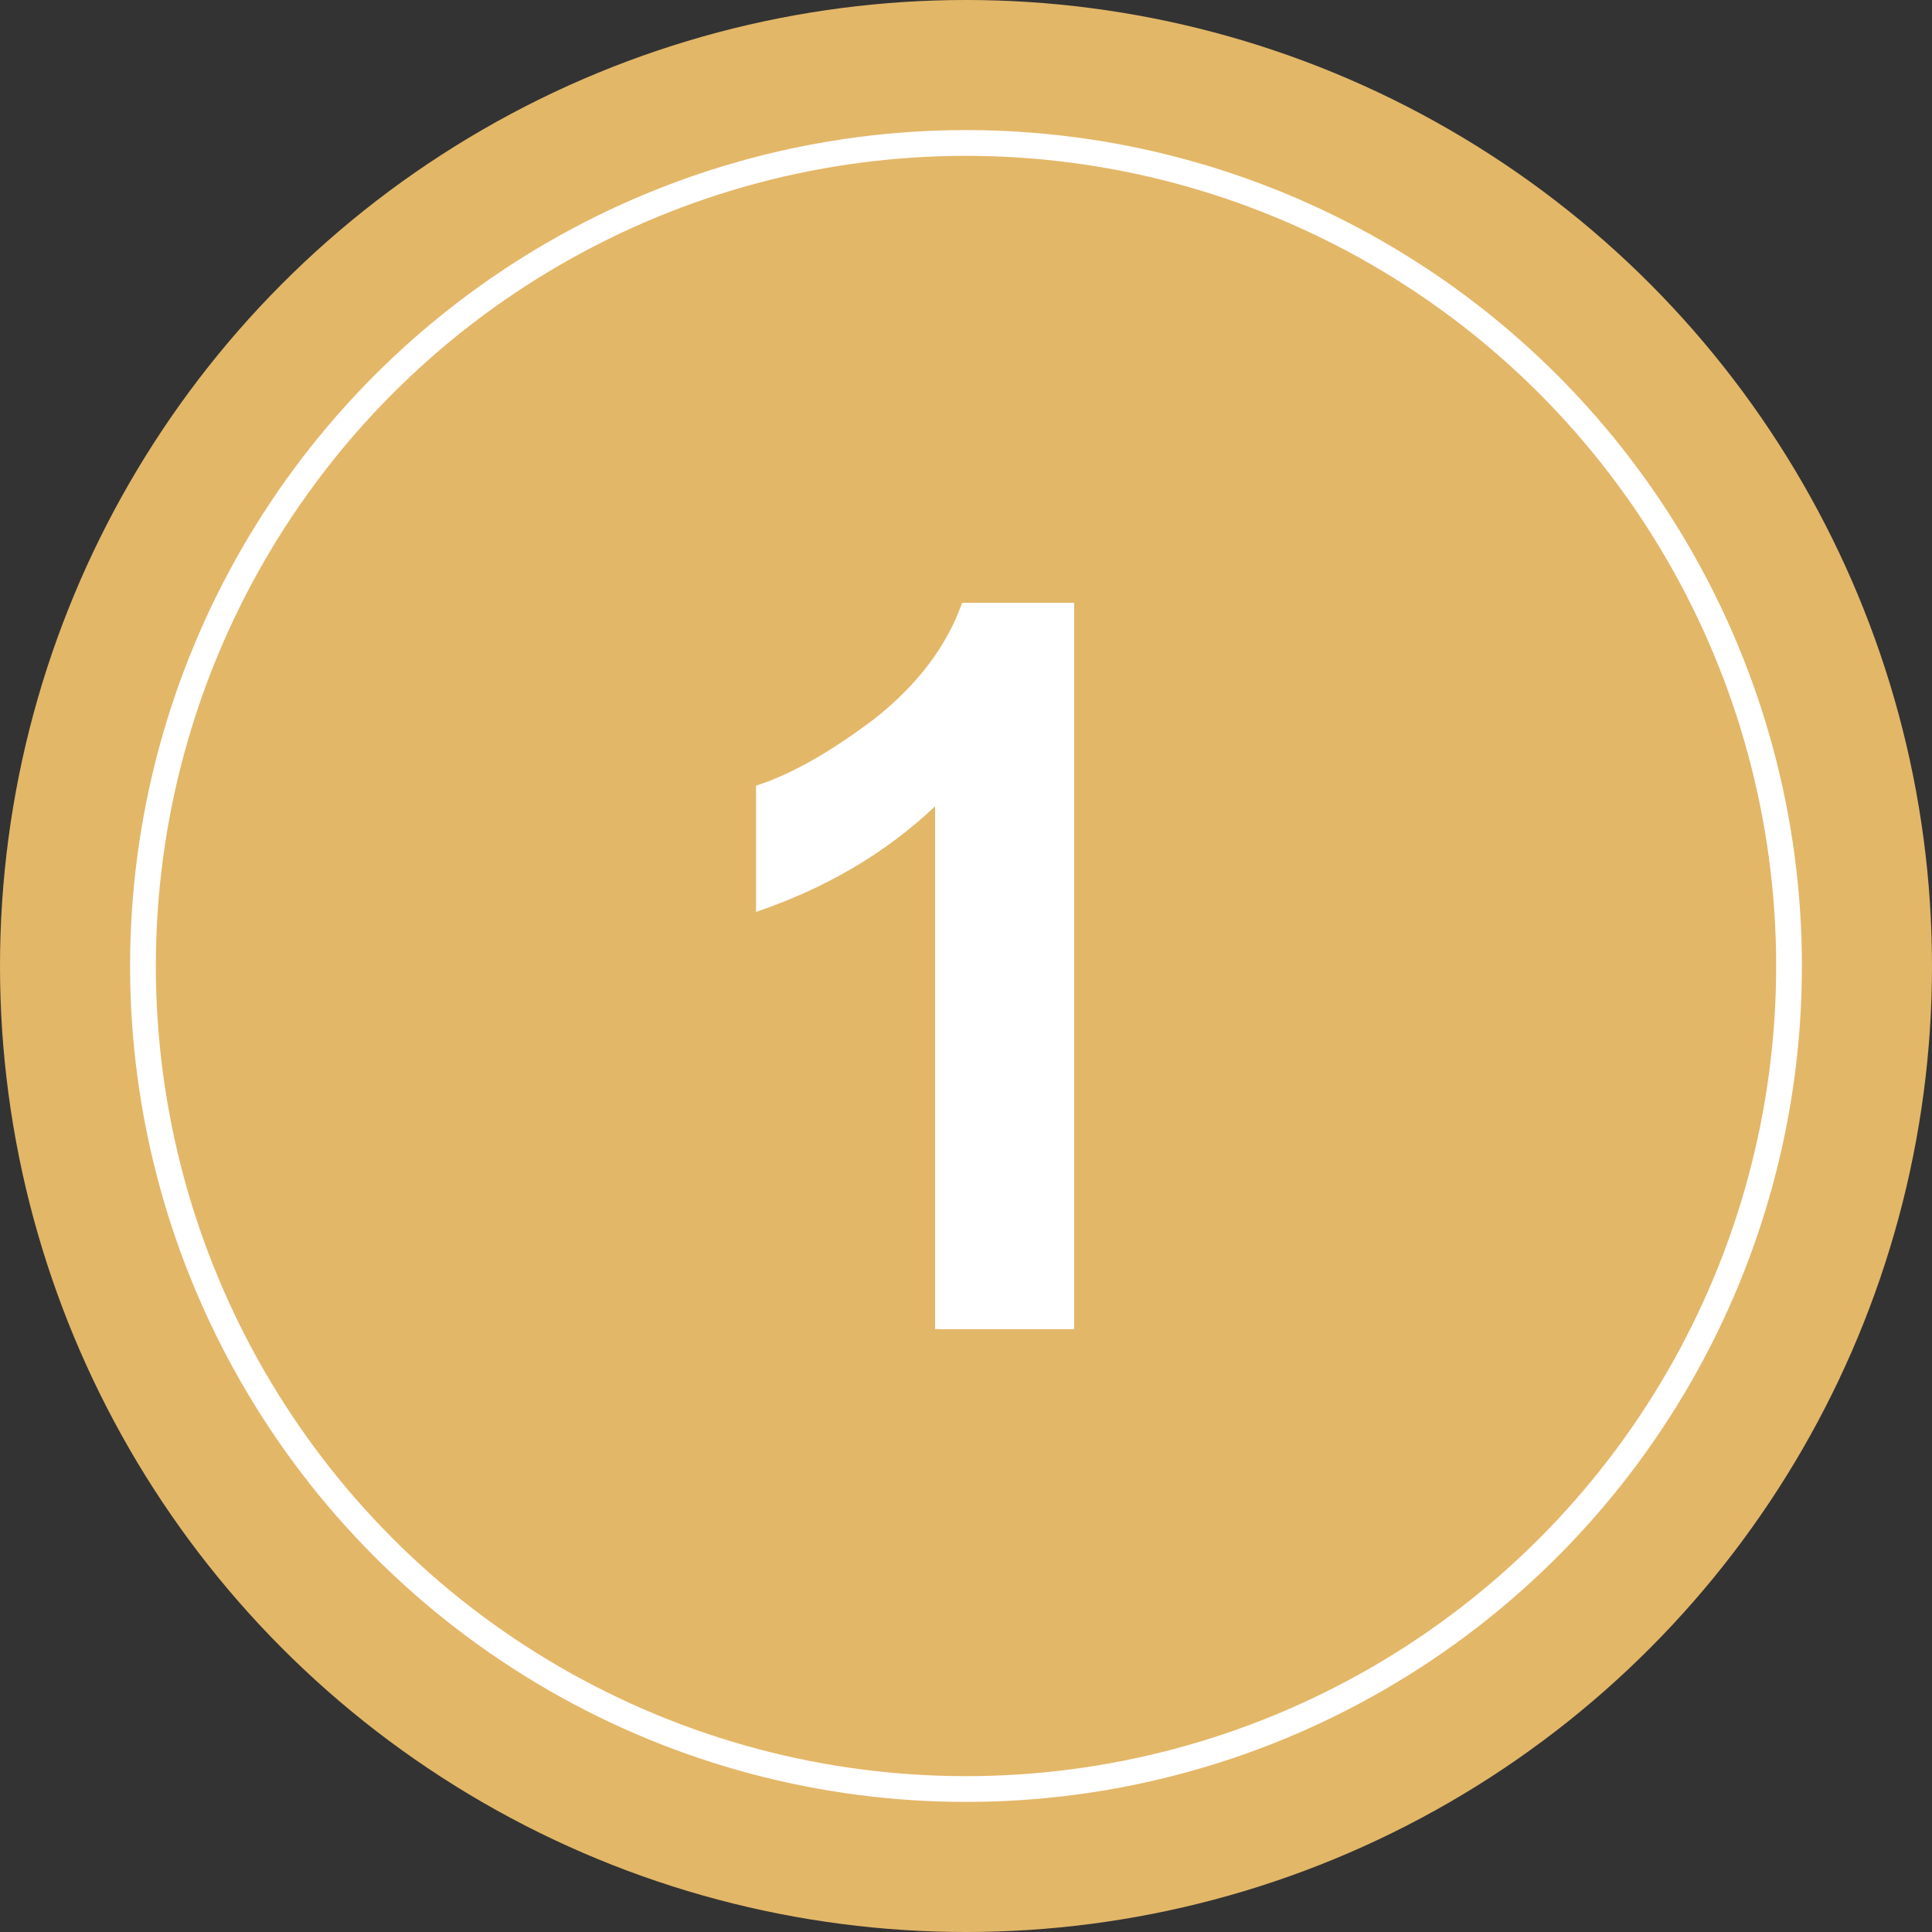 <?xml version="1.0" encoding="utf-8"?>
<!-- Generator: Adobe Illustrator 26.5.0, SVG Export Plug-In . SVG Version: 6.00 Build 0)  -->
<svg version="1.1" id="Layer_1" xmlns="http://www.w3.org/2000/svg" xmlns:xlink="http://www.w3.org/1999/xlink" x="0px" y="0px"
	 width="150px" height="150px" viewBox="0 0 150 150" style="enable-background:new 0 0 150 150;" xml:space="preserve">
<rect x="0" y="0" width="150" height="150" fill="#333333" stroke="none"/>
<style type="text/css">
	.st0{fill:#FCEEEB;}
	.st1{fill:#E7EFF7;}
	.st2{fill:#ECEBEF;}
	.st3{fill:#FEFCF0;}
	.st4{fill:#F3F8ED;}
	.st5{fill:#199BE2;}
	.st6{fill:#35C1F1;}
	.st7{fill:#AD3F16;}
	.st8{fill:#D6742D;}
	.st9{fill:#F24472;}
	.st10{fill:#C41F40;}
	.st11{fill:#D6A121;}
	.st12{fill:url(#SVGID_1_);}
	.st13{fill:url(#SVGID_00000029762245901344248800000011139410647243867016_);}
	.st14{fill:url(#SVGID_00000003786883831442585020000004209481394961798021_);}
	.st15{fill:url(#SVGID_00000158031132927452625270000004105692006170731964_);}
	.st16{fill:url(#SVGID_00000081647692427904186250000003281202867008523684_);}
	.st17{fill:#FFFFFF;}
	.st18{fill:url(#SVGID_00000062910830710957010740000007644272280834003349_);}
	.st19{fill:url(#SVGID_00000109725702476284699250000004557486506966047633_);}
	.st20{fill:url(#SVGID_00000054235342329482680590000010898148931759259819_);}
	.st21{fill:url(#SVGID_00000018235381707618500010000016621310931159314840_);}
	.st22{fill:url(#SVGID_00000048460005181700038300000005050022474055941796_);}
	.st23{fill:url(#SVGID_00000079481504346672763690000010516527056800698499_);}
	.st24{fill:url(#SVGID_00000159454552653837494310000007898371037264416142_);}
	.st25{fill:url(#SVGID_00000091710331986482991760000018076614336730944924_);}
	.st26{fill:#64717C;}
	.st27{fill:#ABB4BE;}
	.st28{fill:#50E6FF;}
	.st29{fill:#0078D4;}
	.st30{fill:#33C481;}
	.st31{fill:#21A366;}
	.st32{fill:url(#SVGID_00000115493583600093699710000008752136059435436211_);}
	.st33{fill:#F5BE00;}
	.st34{fill:#FEE119;}
	.st35{fill:url(#SVGID_00000168820183282447680590000002384847199157286063_);}
	.st36{fill:url(#SVGID_00000020400837021379529880000015356141129551681716_);}
	.st37{fill:url(#SVGID_00000078737157436699398590000006484346735994024072_);}
	.st38{fill:url(#SVGID_00000140733215091395054450000017874194835821227651_);}
	.st39{fill:url(#SVGID_00000115493695816951794000000002110043358278546096_);}
	.st40{fill:url(#SVGID_00000177462515628045826500000008284328364533150905_);}
	.st41{fill:url(#SVGID_00000142854464203425207510000013513037190040745866_);}
	.st42{fill:url(#SVGID_00000178908291702580093040000007176720976802407580_);}
	.st43{fill:url(#SVGID_00000136401766242970886780000011630282150715786124_);}
	.st44{fill:url(#SVGID_00000021097103305257138120000013043002112996420755_);}
	.st45{fill:url(#SVGID_00000023281219190823893710000012990952450606408593_);}
	.st46{fill:url(#SVGID_00000142888206903688088540000008238334497298093473_);}
	.st47{fill:url(#SVGID_00000029041657882201645070000009591819324748906893_);}
	.st48{fill:url(#SVGID_00000100354745827236080290000010543982353844714898_);}
	.st49{fill:url(#SVGID_00000070112256259019820050000002714244787264575156_);}
	.st50{fill:url(#SVGID_00000000208892930613086160000010537335017869514142_);}
	.st51{fill:url(#SVGID_00000173134296814005196130000003921329241244608431_);}
	.st52{fill:#F3F3F3;}
	.st53{fill:url(#SVGID_00000014601862446214079130000002382278298026272931_);}
	.st54{fill:#195BBC;}
	.st55{fill:#E52030;}
	.st56{fill:url(#SVGID_00000041985847813950709800000000836186988365034897_);}
	.st57{fill:url(#SVGID_00000036234854739981396390000007329263282872873380_);}
	.st58{opacity:5.000000e-02;enable-background:new    ;}
	.st59{opacity:7.000000e-02;enable-background:new    ;}
	.st60{fill:url(#SVGID_00000078727920722857968970000001311180550629654159_);}
	.st61{fill:url(#SVGID_00000050633217542292253590000014616194802222419386_);}
	.st62{fill:#42A4EB;}
	.st63{fill:url(#SVGID_00000052079322046664859110000003368321124492086667_);}
	.st64{fill:url(#SVGID_00000052825976732973820260000004643750278702459817_);}
	.st65{fill:url(#SVGID_00000127029195587978115990000006029321879867956658_);}
	.st66{fill:#0F94BF;}
	.st67{fill:url(#SVGID_00000091725354746308752500000015600667252383522481_);}
	.st68{fill:url(#SVGID_00000035531634498247646980000010616135397925809576_);}
	.st69{fill:url(#SVGID_00000003072909240278424510000003827934970017261476_);}
	.st70{fill:url(#SVGID_00000152968137081605494270000016900256252673876658_);}
	.st71{fill:#107C42;}
	.st72{fill:#185C37;}
	.st73{fill:url(#SVGID_00000023279424053887779170000009469620882172781992_);}
	.st74{fill:url(#SVGID_00000029010010345088622240000007299702132184136608_);}
	.st75{fill:url(#SVGID_00000036973765023979757740000005913669532036556696_);}
	.st76{fill:url(#SVGID_00000037664329808372168790000001685803688410907036_);}
	.st77{fill:#A3B3C2;}
	.st78{fill:url(#SVGID_00000132055741753565850480000006735205959632409535_);}
	.st79{fill:url(#SVGID_00000046327223092785275930000002452919729355221177_);}
	.st80{fill:url(#SVGID_00000171706955132663271580000003538021968438481030_);}
	.st81{fill:url(#SVGID_00000119108656360630315980000015129967381832139958_);}
	.st82{fill:url(#SVGID_00000140009013597109838510000017240345086349193101_);}
	.st83{fill:url(#SVGID_00000041987198338578028920000000852854993062492582_);}
	.st84{fill:url(#SVGID_00000122720347793618302580000013316555291611259553_);}
	.st85{fill:url(#SVGID_00000016043403915060643910000006495425075398327995_);}
	.st86{fill:url(#SVGID_00000060732835983416085090000008563150723909920135_);}
	.st87{fill:url(#SVGID_00000013899692720029783230000006154341604313543324_);}
	.st88{fill:url(#SVGID_00000052106479728463785460000004840390783151421320_);}
	.st89{fill:url(#SVGID_00000080201700247019334970000011917598146195821217_);}
	.st90{fill:#0669BC;}
	.st91{fill:url(#SVGID_00000114031422544679374040000007738561427722781347_);}
	.st92{fill:#0B5CA8;}
	.st93{fill:#45D7F9;}
	.st94{fill:url(#SVGID_00000026877882536617498360000003342121634058755985_);}
	.st95{fill:url(#SVGID_00000149340313092571300980000003883512754158732422_);}
	.st96{fill:url(#SVGID_00000152945451410595729700000005828300659481318017_);}
	.st97{fill:url(#SVGID_00000014604622470954830450000002554800341593410221_);}
	.st98{fill:url(#SVGID_00000068672234610518713440000010276814983327485593_);}
	.st99{fill:url(#SVGID_00000072271443904505465050000017776756931743680390_);}
	.st100{fill:url(#SVGID_00000168076466631492091730000004299560399407794590_);}
	.st101{fill:url(#SVGID_00000128480432564268208460000003364818730924203663_);}
	.st102{fill:url(#SVGID_00000097476387617665253520000007720210148402867351_);}
	.st103{fill:url(#SVGID_00000008113076765995194400000018048007680600154286_);}
	.st104{fill:url(#SVGID_00000148652480180382874460000009705887809700629935_);}
	.st105{fill:url(#SVGID_00000054238364261186997040000015933547404228624828_);}
	.st106{fill:url(#SVGID_00000034086865491554070550000013108220005735501190_);}
	.st107{fill:#FC6900;}
	.st108{fill:#FF832B;}
	.st109{fill:#FC720F;}
	.st110{fill:url(#SVGID_00000110438178669606962890000013872700191082992311_);}
	.st111{fill:url(#SVGID_00000150815093610509621710000002815597151559325876_);}
	.st112{fill:url(#SVGID_00000136386358760132063500000013875338652652365492_);}
	.st113{fill:url(#SVGID_00000124844881868393306040000001161930707909940148_);}
	.st114{fill:url(#SVGID_00000050621467723687745200000015627958614257502093_);}
	.st115{fill:url(#SVGID_00000010269903327047273740000002646524106542932114_);}
	.st116{fill:url(#SVGID_00000061451681204919497320000012639569322849436300_);}
	.st117{fill:url(#SVGID_00000127010804425126831180000017039767207408470716_);}
	.st118{fill:url(#SVGID_00000160883196552058848470000000091765743998093715_);}
	.st119{fill:url(#SVGID_00000044856268685588723190000003838633323856036015_);}
	.st120{fill:url(#SVGID_00000044151563506462439700000006731521626578122427_);}
	.st121{fill:url(#SVGID_00000045592010757124837460000015631614425034539426_);}
	.st122{fill:#F09CA2;}
	.st123{fill:url(#SVGID_00000134967060917131483400000005321144182989056401_);}
	.st124{fill:url(#SVGID_00000132792009161281663490000013305623838788226739_);}
	.st125{fill:url(#SVGID_00000127045408506401932970000000279008197859248568_);}
	.st126{fill:url(#SVGID_00000133526714808876431550000004679880186792527548_);}
	.st127{fill:url(#SVGID_00000100343540981416884620000012268679683066535599_);}
	.st128{fill:url(#SVGID_00000097482062858995219650000009787837716283596941_);}
	.st129{fill:url(#SVGID_00000016767135328714291070000008912809928487739833_);}
	.st130{fill:url(#SVGID_00000018202311339785731740000004179609631080372099_);}
	.st131{fill:url(#SVGID_00000103958310683407493980000001118955082105159061_);}
	.st132{fill:url(#SVGID_00000115504007193791510780000014445371811152262289_);}
	.st133{fill:url(#SVGID_00000058552980862057743930000003073351741703178636_);}
	.st134{fill:url(#SVGID_00000183929438943024036240000015667792289757465000_);}
	.st135{fill:url(#SVGID_00000073718496840392014430000015786271811424508810_);}
	.st136{fill:url(#SVGID_00000111149171013202268620000000775152292687196593_);}
	.st137{fill:url(#SVGID_00000067213492251625728710000015947186786684411564_);}
	.st138{fill:url(#SVGID_00000080204631329191551360000010905976318843031479_);}
	.st139{fill:url(#SVGID_00000164473588047275760150000000737073001695796657_);}
	.st140{fill:url(#SVGID_00000077290931371438601970000013120397975915995068_);}
	.st141{fill:url(#SVGID_00000139276255185279538700000004750650629192882304_);}
	.st142{fill:url(#SVGID_00000170269433888405602440000017610687825102123408_);}
	.st143{fill:url(#SVGID_00000145740839464967221150000013227299320912534975_);}
	.st144{fill:url(#SVGID_00000173152959250186722860000001309068416093081255_);}
	.st145{fill:url(#SVGID_00000042705496032344941930000012737921864037480115_);}
	.st146{fill:url(#SVGID_00000173880281750446622160000003463186870707241092_);}
	.st147{fill:url(#SVGID_00000088109006803121346270000003794722677390711194_);}
	.st148{fill:url(#SVGID_00000146487990632920348850000011084891833253947809_);}
	.st149{fill:url(#SVGID_00000153702185082034022770000000058198463639615396_);}
	.st150{fill:url(#SVGID_00000023246046066197775610000015561658170388306843_);}
	.st151{fill:url(#SVGID_00000160160595739019594740000007289872937847705759_);}
	.st152{fill:url(#SVGID_00000022550500705754334650000014409475464457658762_);}
	.st153{fill:url(#SVGID_00000062891915315549053910000007445270422003699874_);}
	.st154{fill:#E3B768;}
	.st155{fill:none;stroke:#FFFFFF;stroke-width:2;stroke-miterlimit:10;}
	.st156{fill:url(#SVGID_00000008844370813772587860000005988903244262786201_);}
	.st157{fill:url(#SVGID_00000057149671881135628460000010030236833716561036_);}
	.st158{fill:url(#SVGID_00000099650387099898790060000004258471676647477434_);}
	.st159{fill:url(#SVGID_00000103229078160721150240000016243522281021658532_);}
	.st160{fill:url(#SVGID_00000078737572304989942820000009298928549569768576_);}
	.st161{fill:url(#SVGID_00000114768072935564430110000009780636564249021854_);}
	.st162{fill:url(#SVGID_00000146499116962030894660000013227467868860822436_);}
	.st163{fill:url(#SVGID_00000135682548252866178570000003710123597446230942_);}
	.st164{fill:url(#SVGID_00000120535984706506115540000013851633797814923177_);}
	.st165{fill:url(#SVGID_00000104686235619765007220000007439146708764603029_);}
	.st166{fill:url(#SVGID_00000079449884646937018800000001671618668621052344_);}
	.st167{fill:url(#SVGID_00000035533105973666628100000003534032034963121083_);}
	.st168{fill:url(#SVGID_00000091720751807234482200000003321129726936460719_);}
	.st169{fill:url(#SVGID_00000012431769702792269390000006994351799389740692_);}
	.st170{fill:url(#SVGID_00000118366559426633867750000001611023044540939661_);}
	.st171{fill:url(#SVGID_00000016789850187034433060000007170505409345952922_);}
	.st172{fill:url(#SVGID_00000178911732540233944880000018008123203792178825_);}
	.st173{fill:url(#SVGID_00000094614041694093946390000016019173112395655330_);}
	.st174{fill:url(#SVGID_00000141435399332075476220000007206491391678991756_);}
	.st175{fill:url(#SVGID_00000104684560475422695420000016669280437521346946_);}
	.st176{fill:url(#SVGID_00000098935209551719856240000002714792551084279177_);}
	.st177{fill:url(#SVGID_00000024003767249349484270000006119241332238167473_);}
	.st178{fill:url(#SVGID_00000093897859676027811750000014960423640829198239_);}
	.st179{fill:url(#SVGID_00000178889108845357490190000010999404719844911279_);}
	.st180{fill:url(#SVGID_00000082341407990801955500000001615593049578174871_);}
	.st181{fill:url(#SVGID_00000060740909228561374720000018250737227485045906_);}
	.st182{fill:#FFF0C9;}
	.st183{fill:#C98E00;}
	.st184{fill:url(#SVGID_00000042712336517624748020000013033061829556821407_);}
	.st185{fill:#FFDE87;}
	.st186{fill:url(#SVGID_00000145019476508001760120000003225808616935761030_);}
	.st187{fill:url(#SVGID_00000182498445245964934840000000227124614420410757_);}
	.st188{fill:url(#SVGID_00000103231053766765891760000017478009047605756575_);}
	.st189{fill:url(#SVGID_00000060727859373376996590000011735162477598772661_);}
	.st190{fill:url(#SVGID_00000024714592441943814250000012899481948395890619_);}
	.st191{fill:url(#SVGID_00000077302266234346305650000006082565067854654117_);}
	.st192{fill:url(#SVGID_00000042007199677798418550000005501943554315651205_);}
	.st193{fill:url(#SVGID_00000108996115964222098450000013706396947010002110_);}
	.st194{fill:url(#SVGID_00000030468353406174082290000010905154681260633494_);}
	.st195{fill:url(#SVGID_00000021109224482182666700000002265659555993322670_);}
	.st196{fill:url(#SVGID_00000072261227501359550610000007942986099382215574_);}
	.st197{fill:url(#SVGID_00000081628246558686427850000015763990471555988916_);}
	.st198{fill:url(#SVGID_00000099660448755376107400000013159759782339859605_);}
	.st199{fill:url(#SVGID_00000124857155348880918800000002899976779458107553_);}
	.st200{fill:url(#SVGID_00000114782037351099458240000017115181814866918049_);}
	.st201{fill:url(#SVGID_00000123416475376332386410000013393036592116624027_);}
	.st202{fill:url(#SVGID_00000116206114849721429230000009872355602173684891_);}
	.st203{fill:url(#SVGID_00000132048002377916027220000015726342009640888980_);}
	.st204{fill:url(#SVGID_00000155839186119996861620000013551172406373652415_);}
	.st205{fill:url(#SVGID_00000152239808520019954810000014286278425144300182_);}
	.st206{fill:#1B9DE2;}
	.st207{fill:url(#SVGID_00000001652295501956378300000007918940814071813783_);}
	.st208{fill:url(#SVGID_00000065797453431699319210000017594989076017728672_);}
	.st209{fill:url(#SVGID_00000111887155145882142290000014590152879031227316_);}
	.st210{fill:url(#SVGID_00000169516835785676406790000000531154504735977117_);}
	.st211{fill:url(#SVGID_00000129910670649753044630000015113356930011250872_);}
</style>
<circle class="st154" cx="75" cy="75" r="75"/>
<circle class="st155" cx="75" cy="75" r="63.9"/>
<g>
	<path class="st17" d="M83.3,103.2H72.6V62.6c-3.9,3.7-8.6,6.4-13.9,8.2V61c2.8-0.9,5.9-2.7,9.2-5.2c3.3-2.6,5.6-5.6,6.8-9h8.7
		V103.2z"/>
</g>
</svg>
